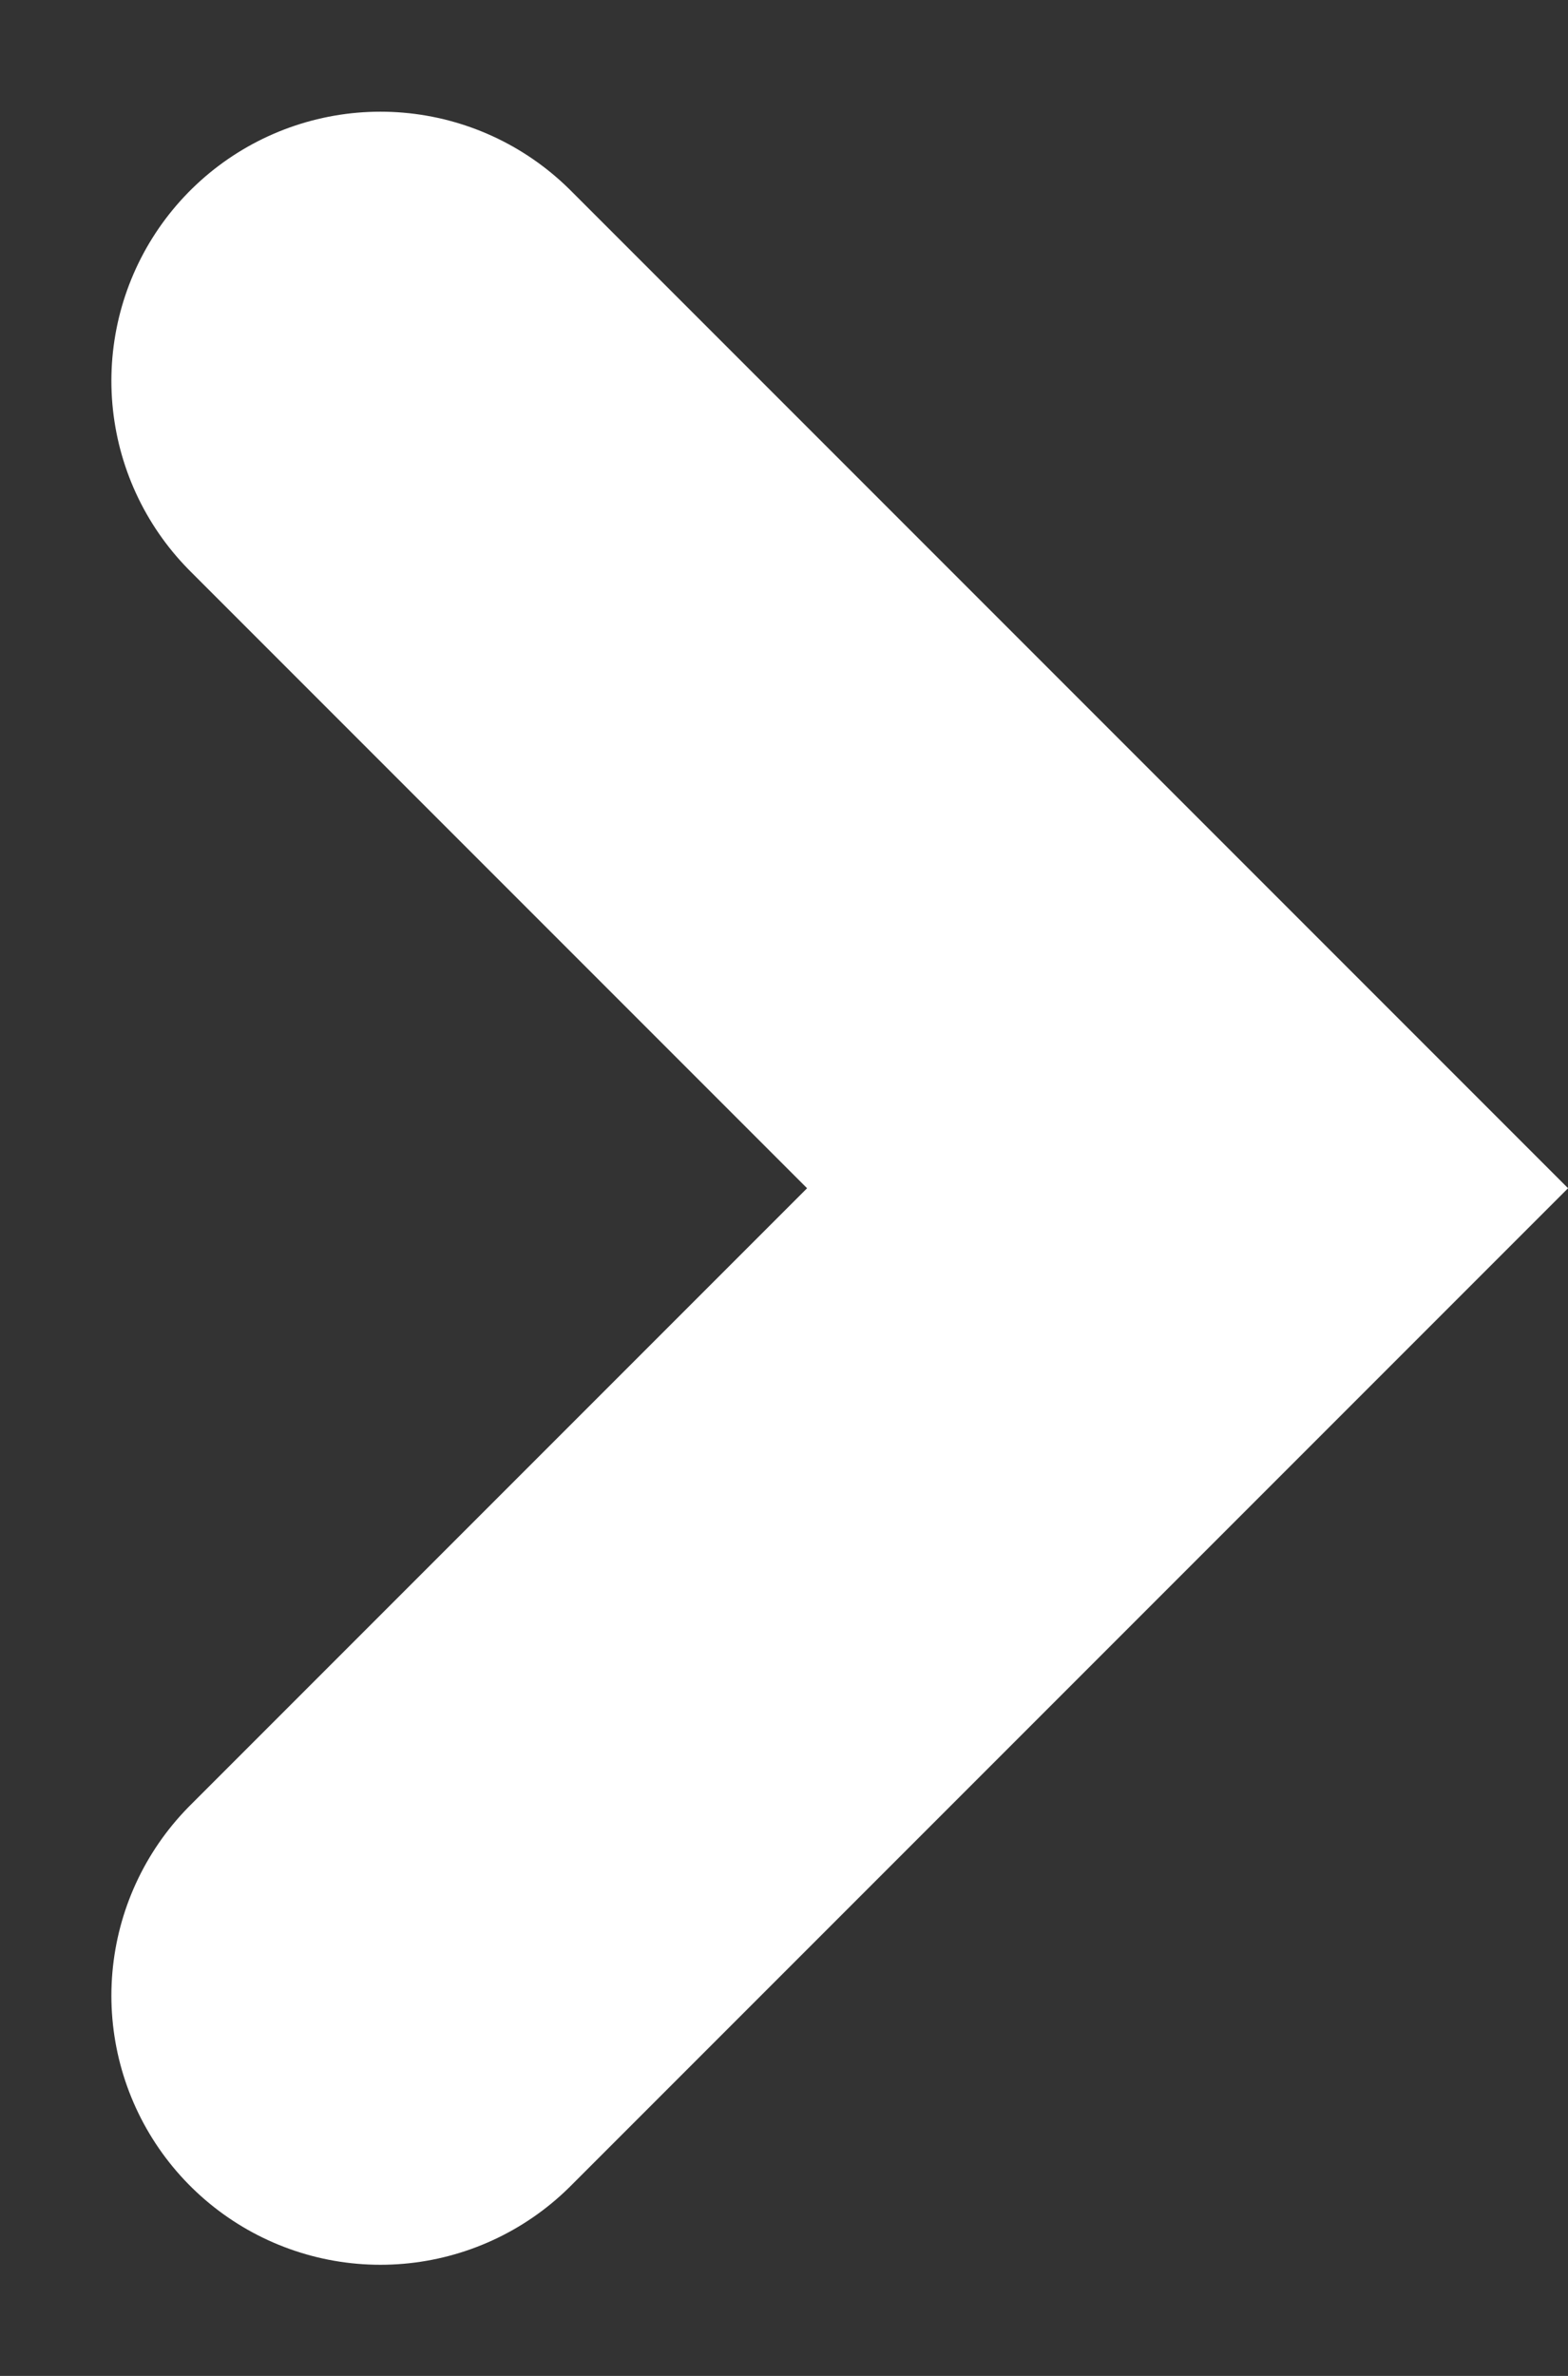 <svg xmlns="http://www.w3.org/2000/svg" width="5.828" height="8.828" viewBox="0 0 5.828 8.828">
  <rect x="0" y="0" width="5.828" height="8.828" fill="#333333" stroke="none"/>
  <path id="パス_1647" data-name="パス 1647" d="M.25.433l3,3-3,3" transform="translate(1.164 0.982)" fill="none" stroke="#fff" stroke-linecap="round" stroke-miterlimit="10" stroke-width="2"/>
</svg>
